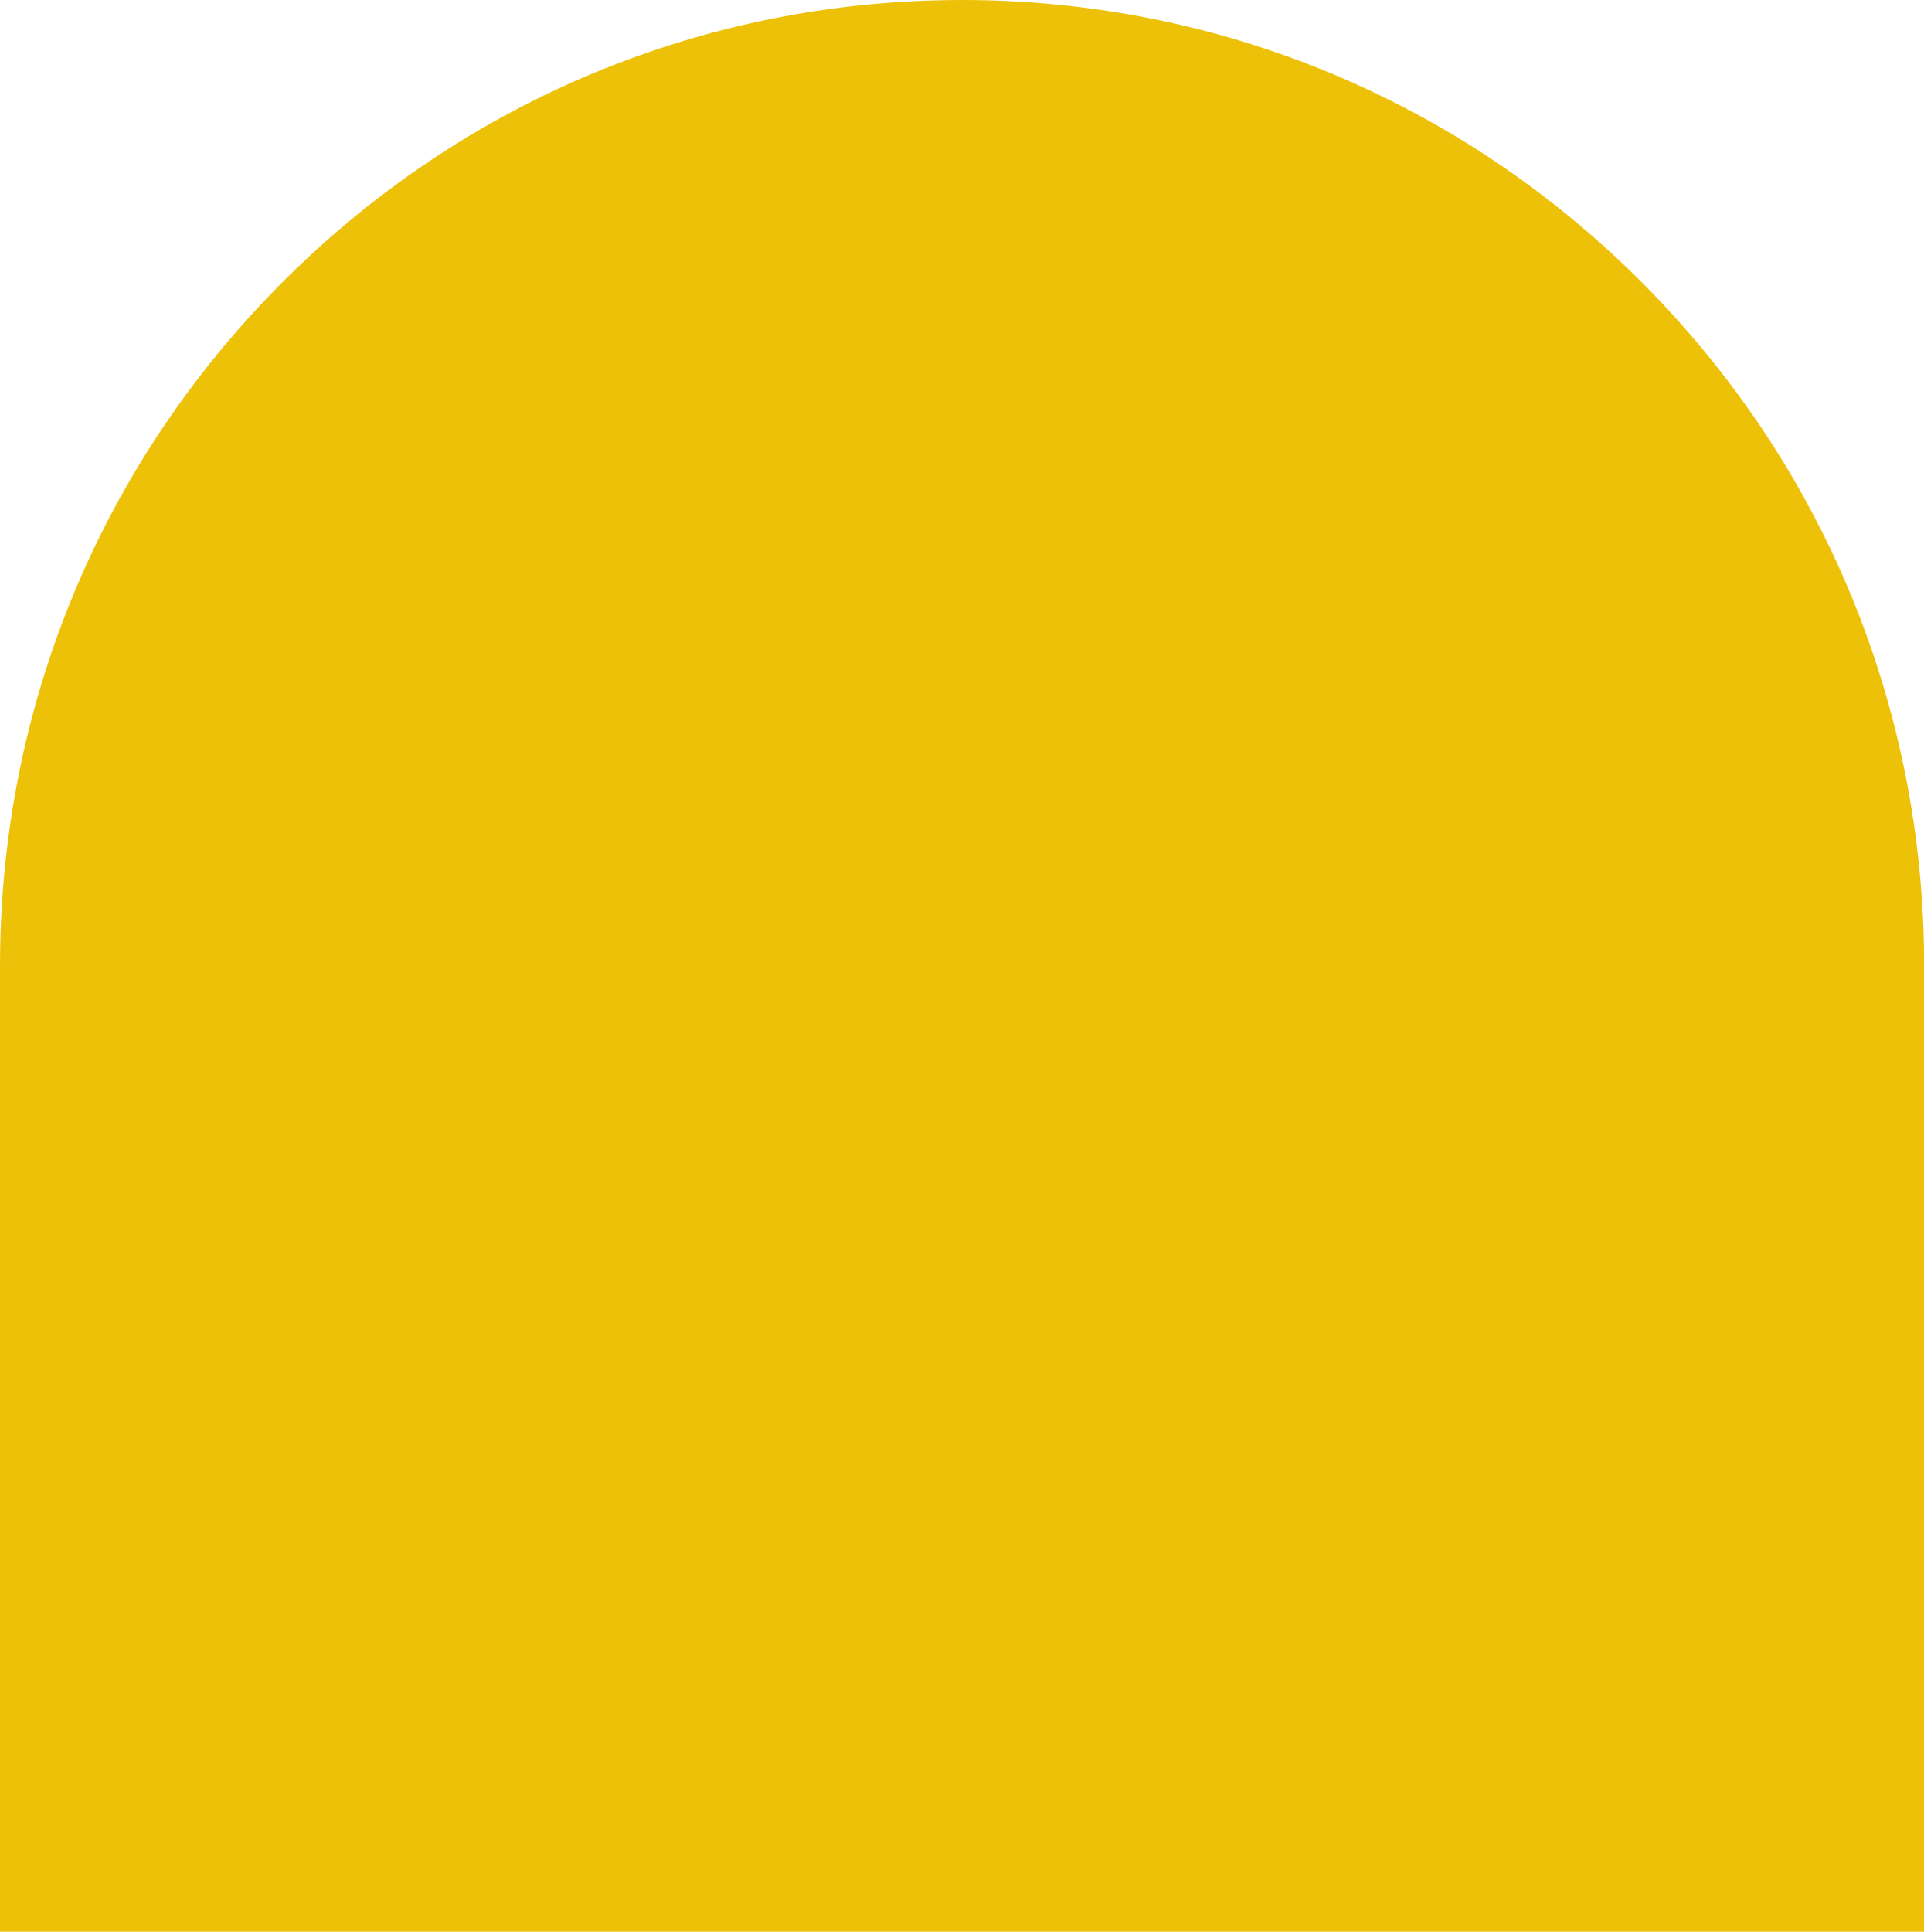 <?xml version="1.0" encoding="UTF-8" standalone="no"?><svg xmlns="http://www.w3.org/2000/svg" xmlns:xlink="http://www.w3.org/1999/xlink" data-name="Layer 1" fill="#000000" height="493.1" preserveAspectRatio="xMidYMid meet" version="1" viewBox="0.0 0.0 491.2 493.1" width="491.2" zoomAndPan="magnify"><g id="change1_1"><path d="M245.61,.5h0C110.24,.5,.5,110.66,.5,246.55v246.05H490.73V246.55C490.73,110.66,380.98,.5,245.61,.5Z" fill="#edc108"/></g><g id="change2_1"><path d="M491.23,493.11H0V246.55C0,180.7,25.55,118.78,71.94,72.21,118.33,25.65,180.01,0,245.61,0h0c65.61,0,127.29,25.65,173.68,72.21,46.39,46.57,71.94,108.48,71.94,174.34v246.55ZM1,492.11H490.23V246.55c0-65.59-25.44-127.25-71.65-173.63C372.38,26.54,310.95,1,245.61,1S118.85,26.54,72.65,72.92C26.44,119.3,1,180.96,1,246.55v245.55Z" fill="#edc108"/></g></svg>